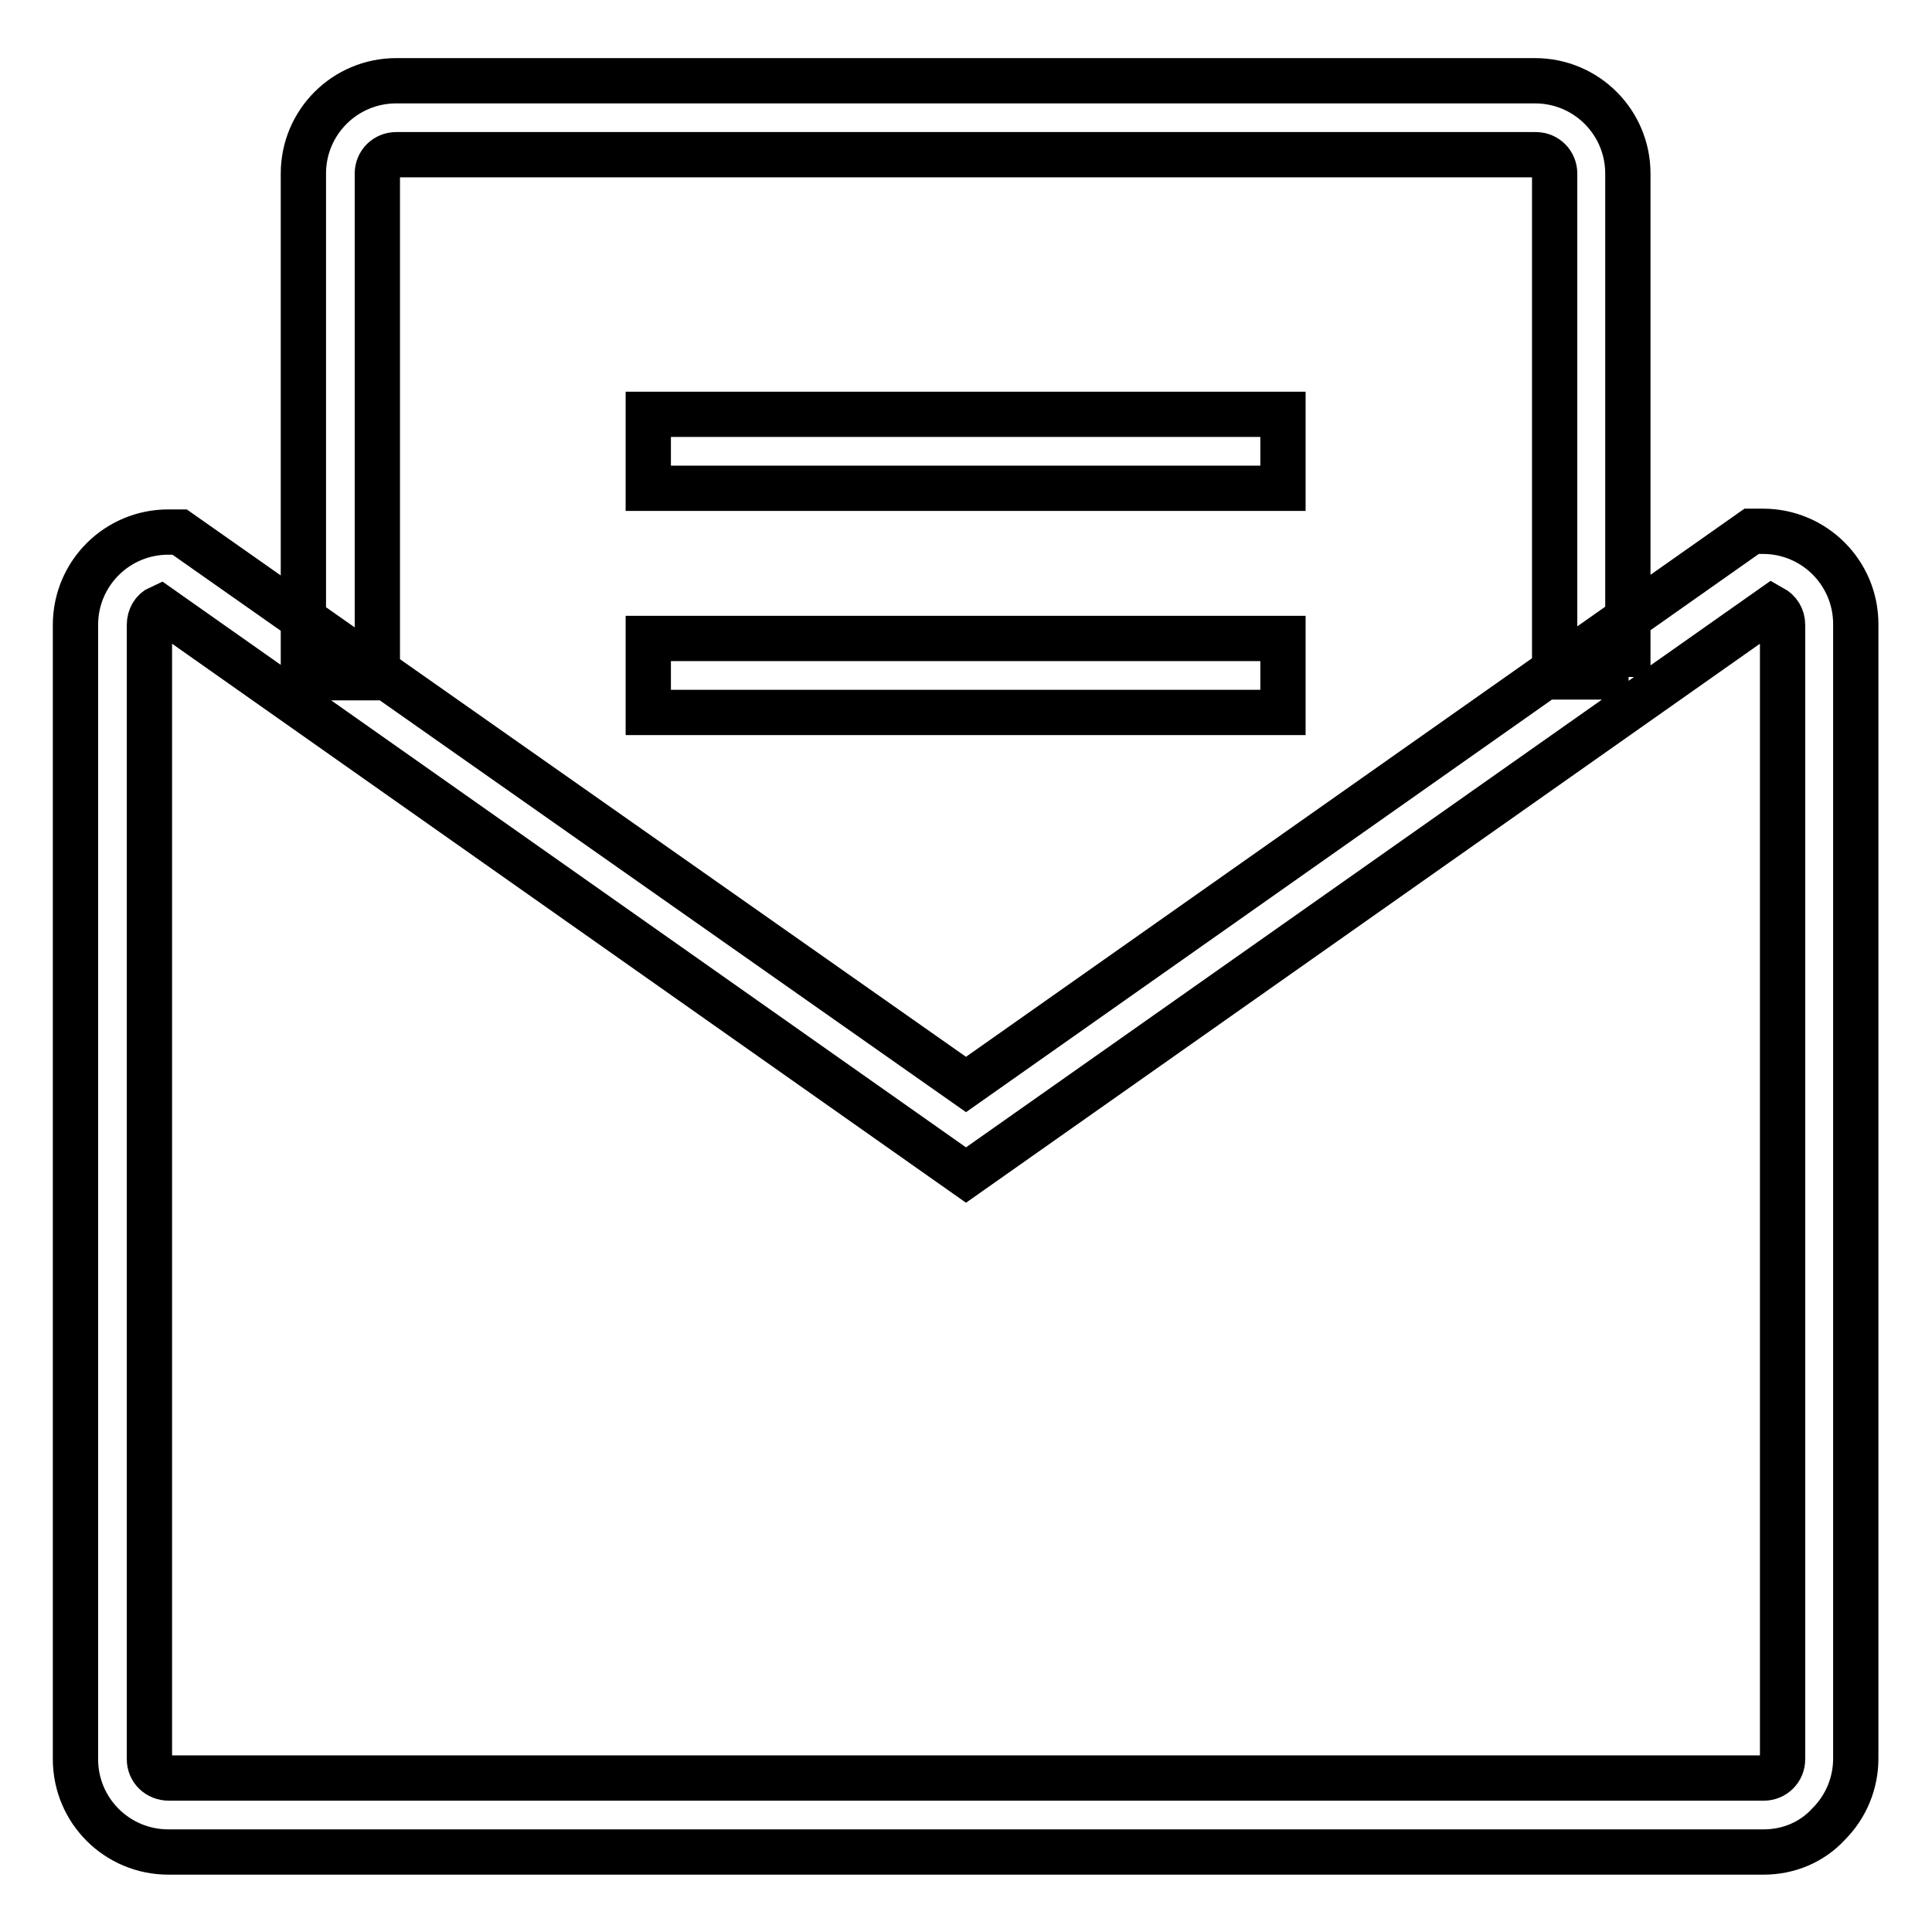 <?xml version="1.0" encoding="utf-8"?>
<!-- Svg Vector Icons : http://www.onlinewebfonts.com/icon -->
<!DOCTYPE svg PUBLIC "-//W3C//DTD SVG 1.1//EN" "http://www.w3.org/Graphics/SVG/1.1/DTD/svg11.dtd">
<svg version="1.1" xmlns="http://www.w3.org/2000/svg" xmlns:xlink="http://www.w3.org/1999/xlink" x="0px" y="0px" viewBox="0 0 256 256" enable-background="new 0 0 256 256" xml:space="preserve">
<g> <path stroke-width="6" fill-opacity="0" stroke="#000000"  d="M233.7,245.4H22.3c-6.8,0-12.3-5.5-12.3-12.3V82.8c0-6.8,5.5-12.3,12.3-12.3h1.5L128,143.7l104.1-73.3h1.5 c6.8,0,12.3,5.5,12.3,12.3v150.3c0,3.3-1.3,6.4-3.6,8.7C240.1,244.1,237,245.4,233.7,245.4L233.7,245.4z M21.2,80.5 c-0.9,0.4-1.4,1.3-1.4,2.3v150.3c0,1.4,1.1,2.5,2.6,2.5h211.3c1.4,0,2.5-1.1,2.5-2.5l0-150.3c0-1-0.5-1.8-1.4-2.3L128,155.7 L21.2,80.5z M215.8,89.7H206V23c0-1.4-1.1-2.5-2.5-2.5H52.5c-1.4,0-2.5,1.1-2.5,2.5v66.8h-9.8V23c0-6.8,5.5-12.3,12.3-12.3h150.9 c6.8,0,12.3,5.5,12.3,12.3V89.7z M85.9,54.9h84.1v9.8H85.9V54.9z M85.9,84.6h84.1v9.8H85.9V84.6z"/></g>
</svg>